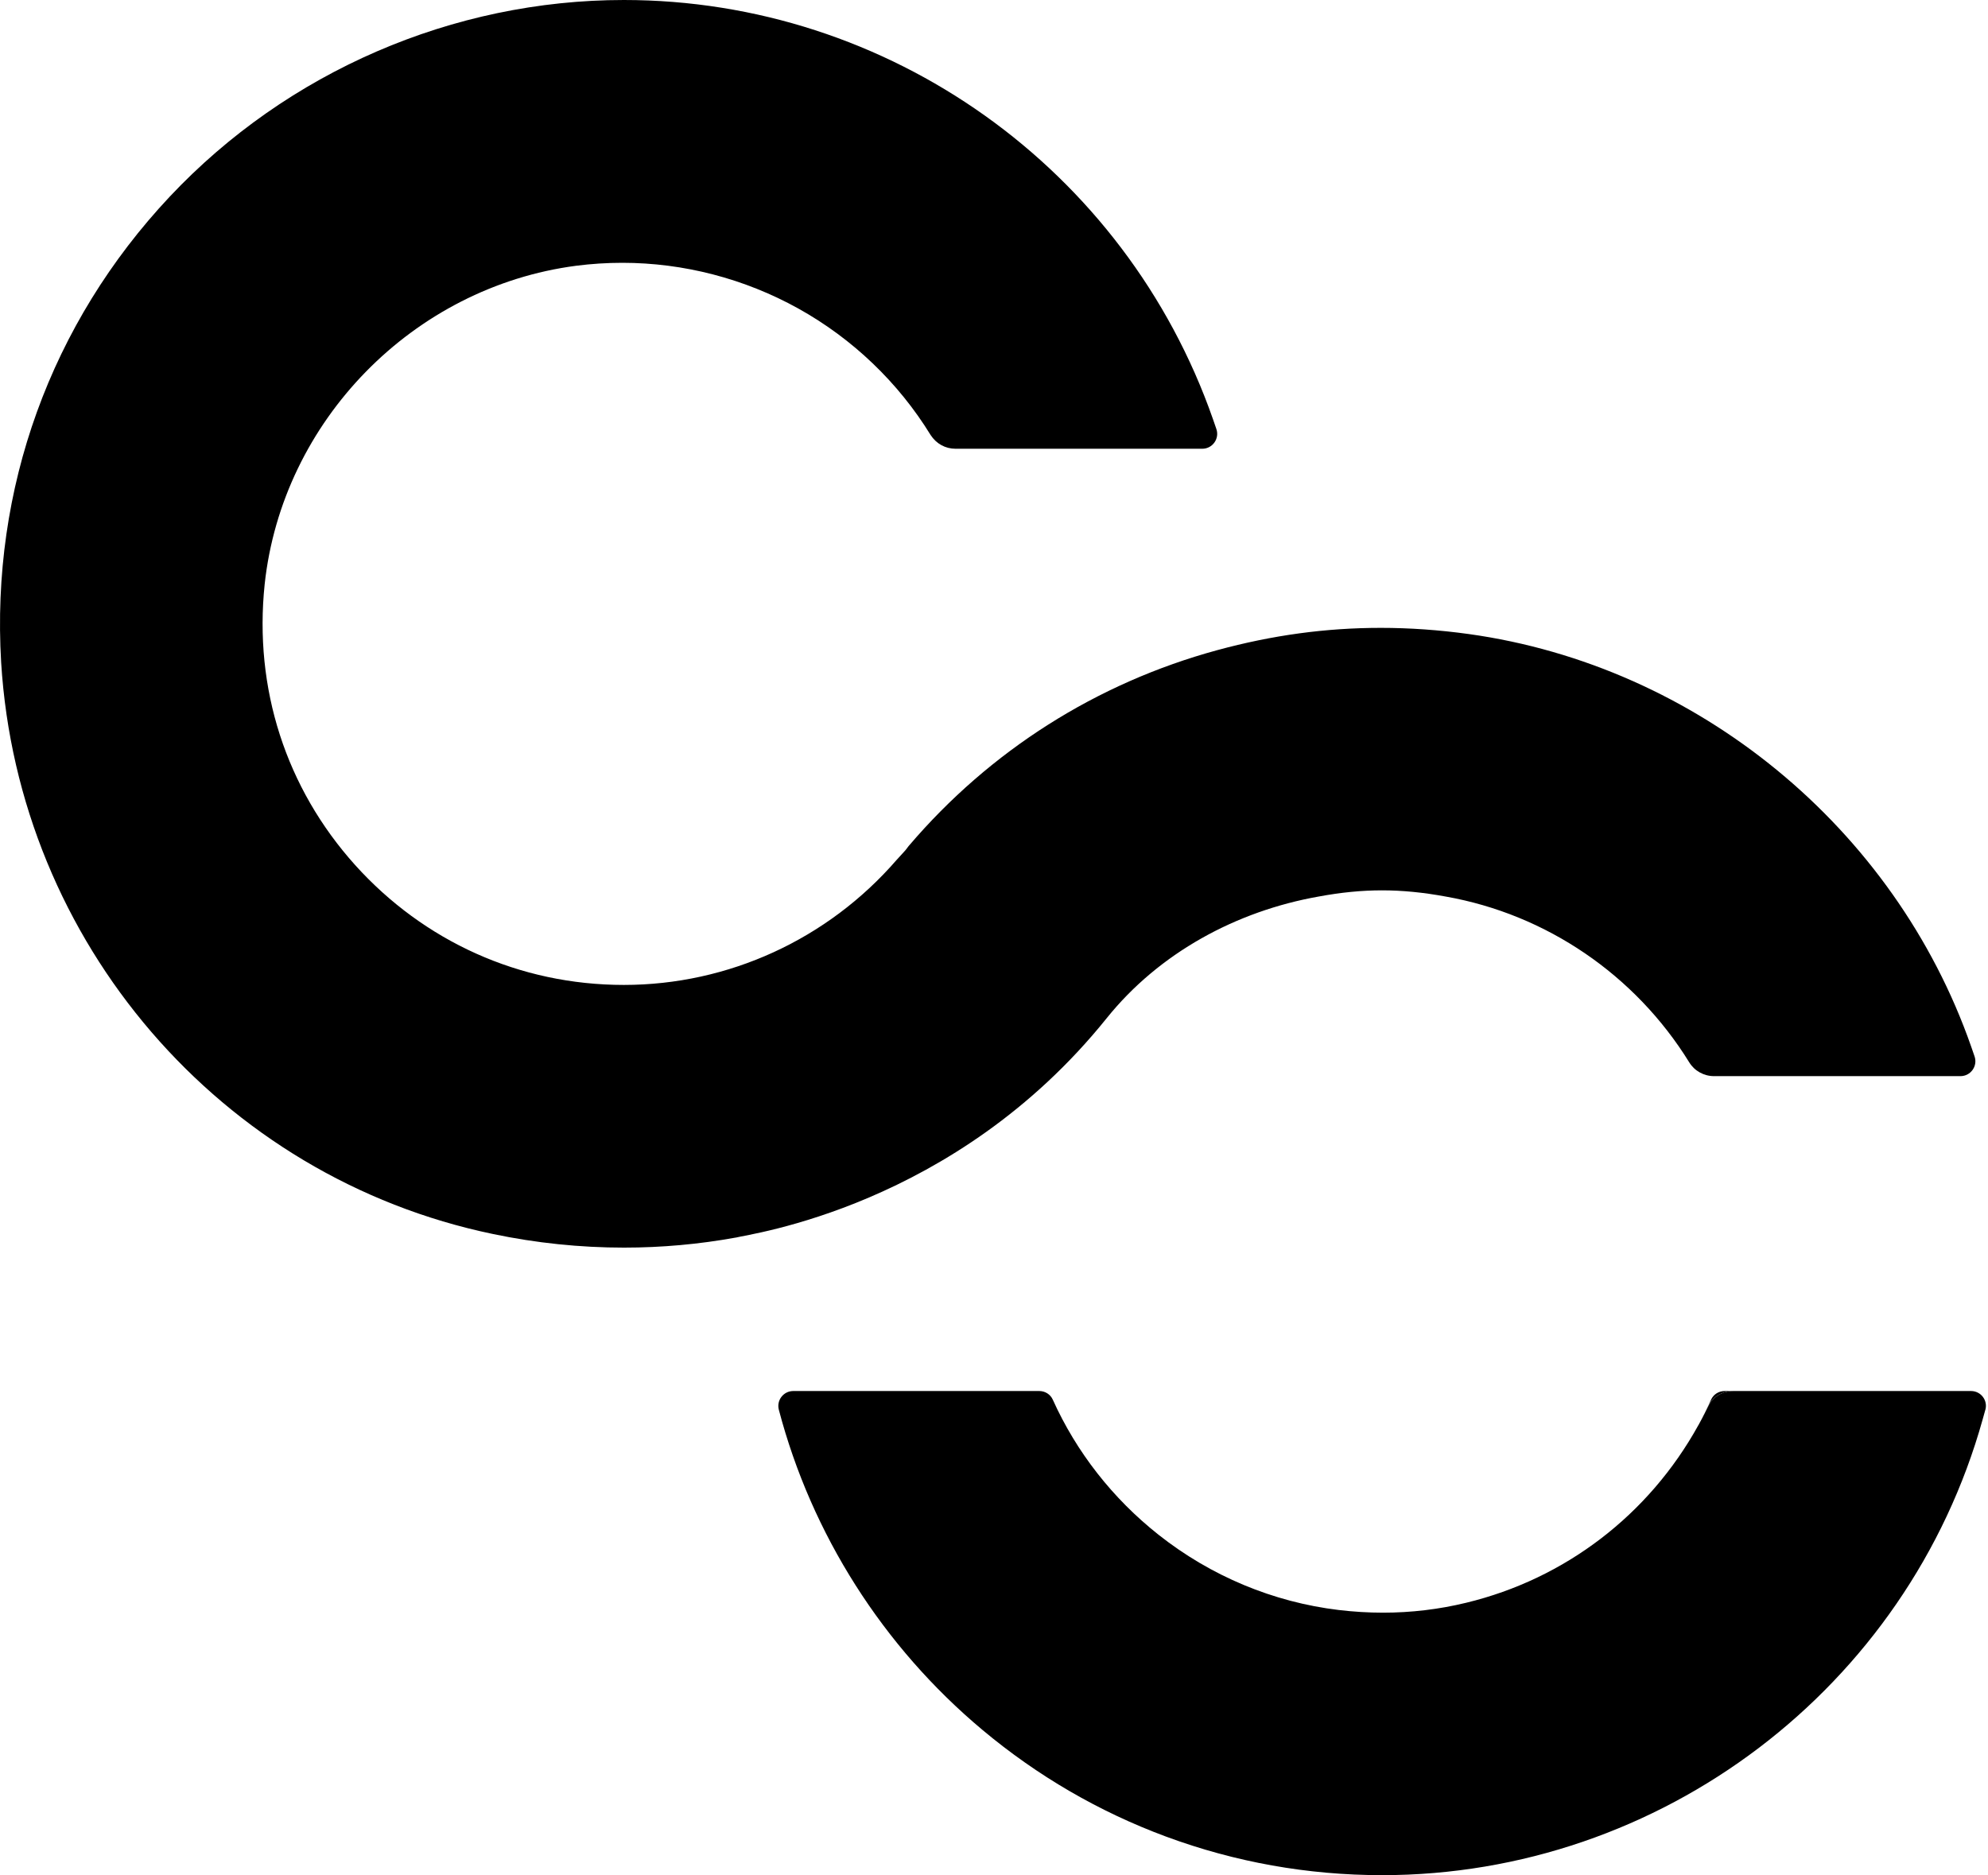 <svg xmlns="http://www.w3.org/2000/svg" version="1.1" xmlns:xlink="http://www.w3.org/1999/xlink" width="500" height="471.64"><svg id="SvgjsSvg1009" xmlns="http://www.w3.org/2000/svg" viewBox="0 0 500 471.64"><path d="M185.01,311.29c3.36-.92,55.12-7.65,93.33-55.19,13.23-16.46,32.63-26.94,53.3-30.6,5.64-1.05,10.87-1.56,15.95-1.56s10.33.51,16.08,1.57c25.26,4.48,47.58,19.67,61.19,41.69,1.31,2.15,3.69,3.47,6.23,3.47h61.99c2.57,0,4.38-2.54,3.54-4.97l-.85-2.46c-19.24-55.05-68.85-95.78-126.39-103.77-7.44-1.03-14.87-1.55-22.1-1.55-13.83,0-27.29,1.84-41.14,5.61-30.34,8.27-57.15,25.28-77.53,49.18l-.02.02-.02.02-.8,1.05-.44.49-1.22,1.34-.65.71c-17.31,19.95-42.29,31.39-68.55,31.39s-50.3-10.98-67.57-30.13c-17.43-19.38-25.52-44.47-22.77-70.66,4.41-41.07,37.36-74.75,78.36-80.1,3.83-.49,7.73-.74,11.58-.74,15.43,0,30.74,3.98,44.28,11.5,13.63,7.58,25.14,18.58,33.28,31.83,1.43,2.19,3.71,3.44,6.26,3.44h62.06c2.57,0,4.38-2.54,3.54-4.97l-.85-2.46C283.04,42.38,223.49,0,156.91,0c-43.02,0-84.65,18.03-114.22,49.46C12.75,81.33-2.31,122.94.29,166.62c4.33,70.41,55.2,129.53,123.71,143.76,10.83,2.27,21.91,3.42,32.94,3.42,9.45,0,18.89-.85,28.07-2.52Z"></path><path d="M499.32,354.63l-.67,2.4c-18.84,67.48-80.94,114.61-151.03,114.61-18.7,0-36.99-3.27-54.38-9.71-16.79-6.22-32.31-15.24-46.12-26.8-25.08-20.98-43.02-49.29-51.24-80.56-.62-2.38,1.18-4.7,3.63-4.7h61.88c1.45,0,2.79.83,3.39,2.16,5.94,13.19,15.06,24.86,26.59,33.98,13.18,10.42,28.85,16.96,45.34,18.94,3.71.44,7.46.67,11.13.67,7.08,0,14.12-.84,20.9-2.49,24.96-6.02,45.97-22.16,58.4-44.64.06-.08.1-.17.15-.26.26-.48.51-.95.77-1.43.18-.34.36-.68.52-1.02.02-.05.04-.08.07-.12.32-.62.63-1.24.93-1.86v-.03s.03-.02.03-.02c1.11-2.4,3.56-3.88,6.38-3.88h59.74c2.49,0,4.29,2.37,3.6,4.76Z"></path><path d="M435.97,349.87c-2.83,0-5.27,1.49-6.38,3.88l-.02.02v.03c-.31.63-.62,1.24-.94,1.86.6-1.2,1.18-2.4,1.73-3.63.6-1.33,1.94-2.16,3.4-2.16h2.21Z"></path></svg><style>@media (prefers-color-scheme: light) { :root { filter: none; } }
@media (prefers-color-scheme: dark) { :root { filter: invert(100%); } }
</style></svg>